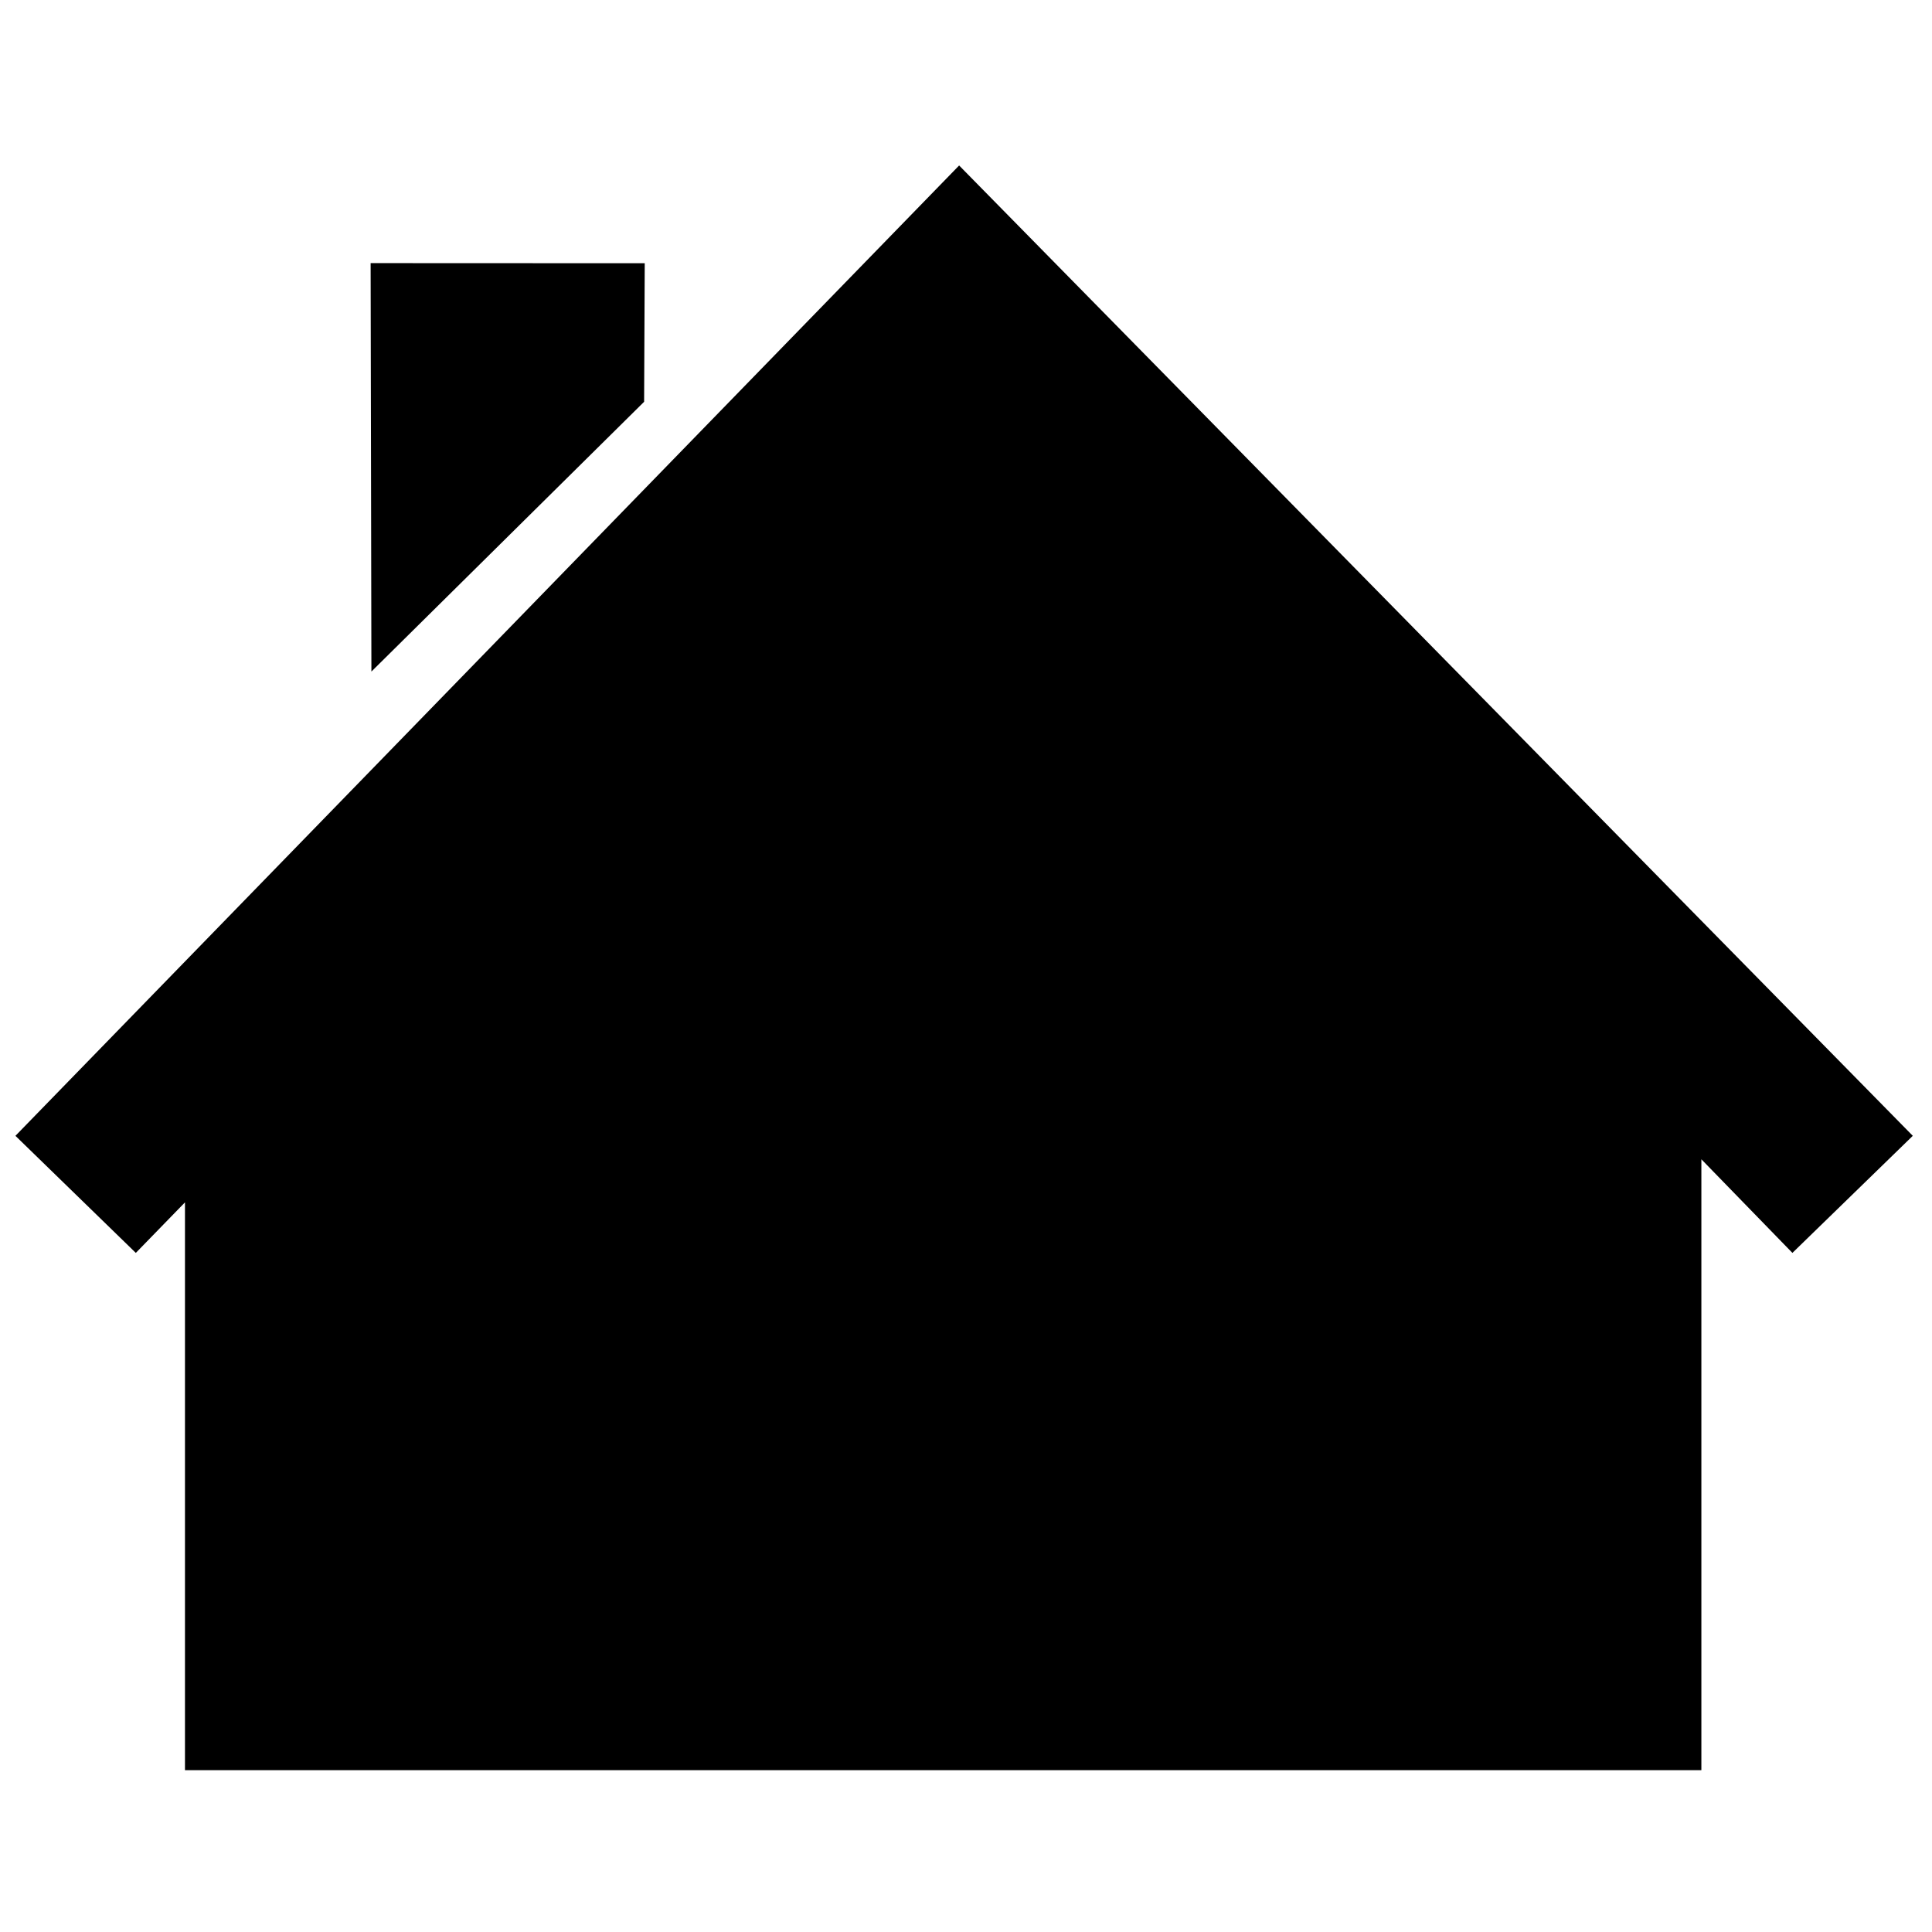 <?xml version="1.0" encoding="UTF-8"?>
<!-- Uploaded to: ICON Repo, www.svgrepo.com, Generator: ICON Repo Mixer Tools -->
<svg width="800px" height="800px" version="1.1" viewBox="144 144 512 512" xmlns="http://www.w3.org/2000/svg">
 <defs>
  <clipPath id="a">
   <path d="m148.09 187h502.91v427h-502.91z"/>
  </clipPath>
 </defs>
 <path d="m242.22 213.73 72.641 0.031-0.164 36.715-72.27 71.496z" fill-rule="evenodd"/>
 <g clip-path="url(#a)">
  <path d="m594.88 451.22v161.9h-401.86v-150.48l-13.027 13.391-31.902-31.027 250.09-257.15 252.73 257.15-31.902 31.027z" fill-rule="evenodd"/>
 </g>
</svg>